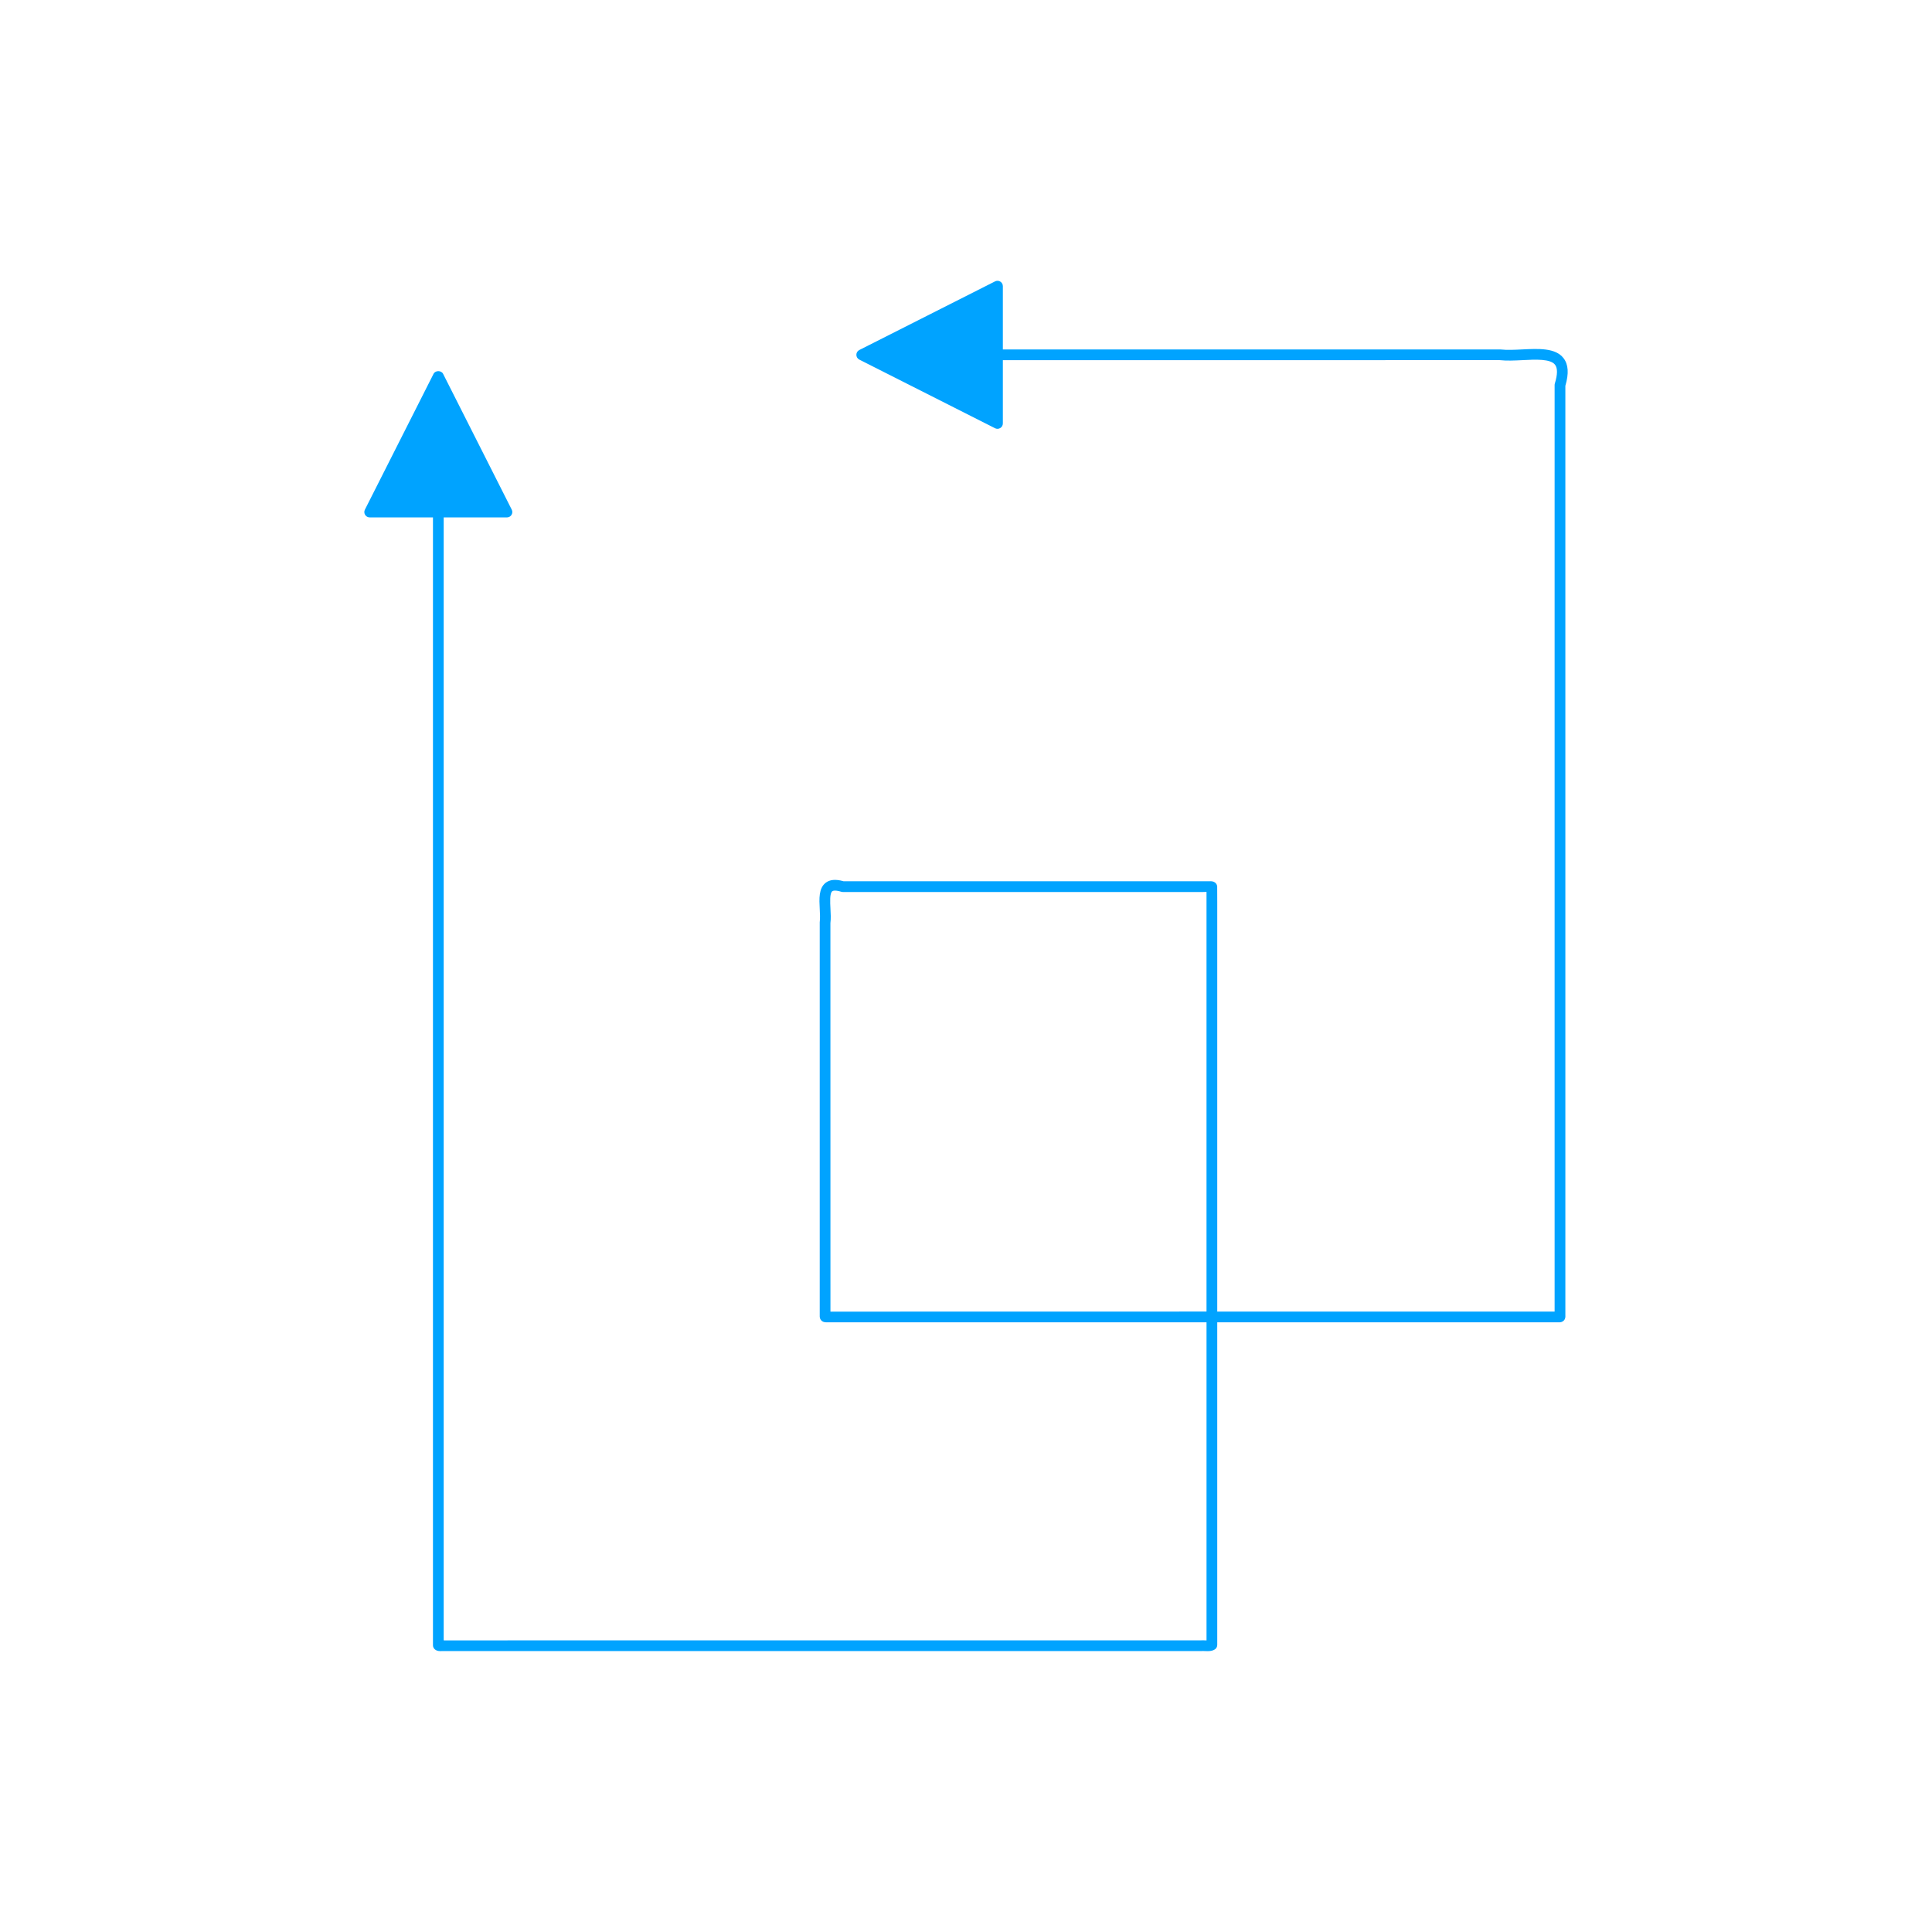<?xml version="1.0" encoding="UTF-8"?>
<svg width="1200pt" height="1200pt" version="1.1" viewBox="0 0 1200 1200" xmlns="http://www.w3.org/2000/svg">
 <path d="m270.16 1024.5c1.445 1.16 3.125 1.074 4.375 1.008l471.68-0.012c0.637-0.059 1.395-0.012 2.121 0.012 0.547 0.02 1.105 0.047 1.68 0.047 1.574 0 3.191-0.184 4.559-1.086 0.926-0.617 1.484-1.66 1.484-2.781v-200.38h197.61l15.273-0.008c0.898-0.047 1.887-0.52 2.488-1.211 1.004-1.18 0.871-2.551 0.848-3.094l-0.004-577.35c2.266-7.676 1.887-13.309-1.16-17.219-5-6.445-15.559-5.898-25.73-5.391-4.57 0.227-9.324 0.457-13.465 0.012h-309.02v-39.305c0-1.16-0.598-2.234-1.59-2.84-0.977-0.617-2.199-0.656-3.254-0.137l-84.324 42.637c-1.121 0.566-1.824 1.719-1.824 2.977 0 1.258 0.703 2.41 1.836 2.977l84.309 42.629c0.48 0.242 0.988 0.359 1.512 0.359 0.613 0 1.211-0.164 1.746-0.496 0.988-0.605 1.59-1.68 1.59-2.84v-39.297l308.64-0.02c4.336 0.488 9.336 0.234 14.168 0 8.125-0.422 17.277-0.879 20.145 2.832 1.652 2.117 1.629 6.043-0.105 11.652-0.09 0.32-0.145 0.645-0.145 0.977v575.49l-209.54 0.004v-254.33l-0.039-9.797c-0.039-0.359-0.457-3.508-4.883-3.144l-227.16-0.004c-4.871-1.406-8.527-1.082-11.172 0.965-4.336 3.391-3.984 9.969-3.644 16.328 0.145 2.766 0.301 5.633-0.012 8.242v244.89c0 0.652 0.195 1.281 0.547 1.824 1.199 1.848 3.281 1.73 4.387 1.691h235.31v197.57c-0.273-0.008-0.547-0.02-0.77-0.027-1.082-0.047-2.137-0.09-2.734-0.008h-238.83l-231 0.02c-0.145-0.012-0.301-0.027-0.48-0.031v-697.46h39.297c1.16 0 2.227-0.598 2.84-1.59 0.613-0.984 0.664-2.215 0.129-3.25l-42.629-84.328c-1.121-2.238-4.816-2.238-5.938 0l-42.629 84.328c-0.535 1.035-0.48 2.266 0.129 3.25 0.613 0.988 1.68 1.59 2.84 1.59h39.297v700.53c-0.004 1.008 0.453 1.965 1.246 2.598zm245.65-209.82-0.027-241.34c0.363-2.793 0.195-5.965 0.027-9.035-0.207-3.992-0.508-9.465 1.105-10.715 0.207-0.168 0.703-0.418 1.73-0.418 0.859 0 2.098 0.176 3.867 0.715 0.312 0.098 0.637 0.148 0.977 0.148h223.91l1.992-0.066v260.67z" fill="#00a3ff"/>
</svg>
